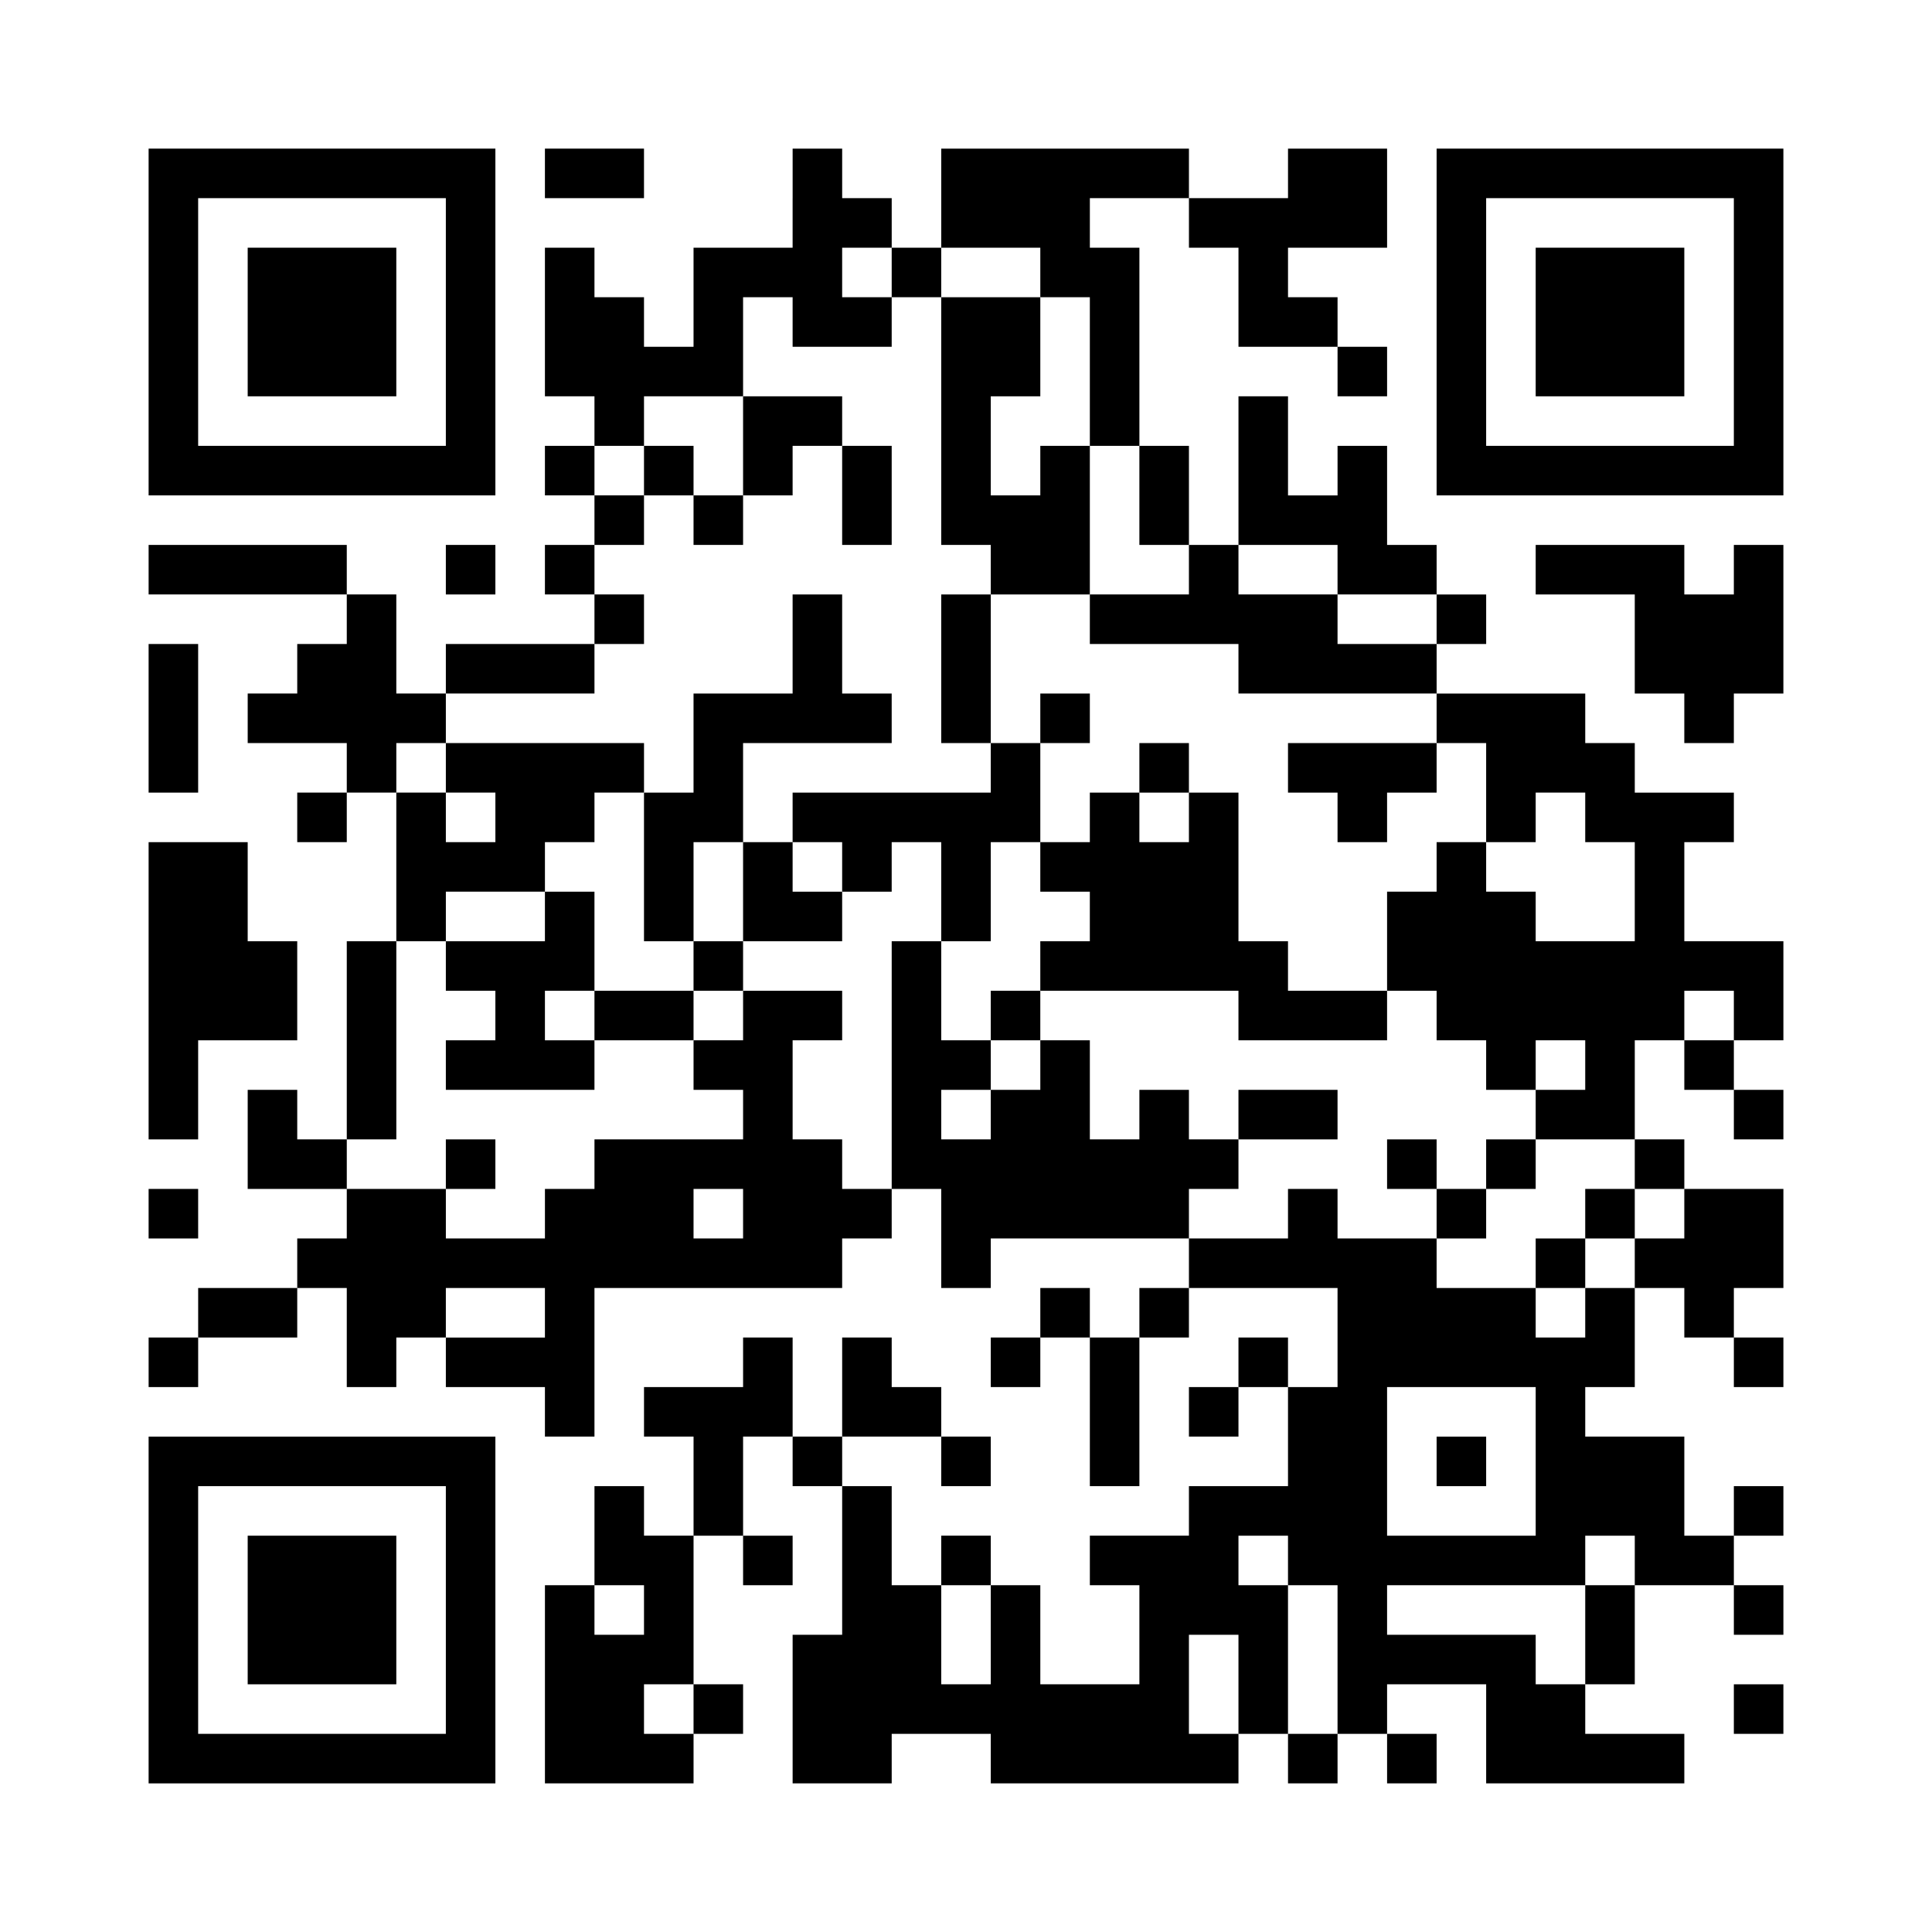 <?xml version="1.0" standalone="no"?>
<!DOCTYPE svg PUBLIC "-//W3C//DTD SVG 20010904//EN"
 "http://www.w3.org/TR/2001/REC-SVG-20010904/DTD/svg10.dtd">
<svg version="1.0" xmlns="http://www.w3.org/2000/svg"
 width="312pt" height="312pt" viewBox="0 0 312 312"
 preserveAspectRatio="xMidYMid meet">
<g><rect x="0" y="0" width="312" height="312" fill="#ffffff" />
<g transform="translate(0,312) scale(0.05,-0.05)"
fill="#000000" stroke="none">
<path d="M480 5200 l0 -560 560 0 560 0 0 560 0 560 -560 0 -560 0 0 -560z
m960 0 l0 -400 -400 0 -400 0 0 400 0 400 400 0 400 0 0 -400z"/>
<path d="M800 5200 l0 -240 240 0 240 0 0 240 0 240 -240 0 -240 0 0 -240z"/>
<path d="M1760 5680 l0 -80 160 0 160 0 0 80 0 80 -160 0 -160 0 0 -80z"/>
<path d="M2560 5600 l0 -160 -160 0 -160 0 0 -160 0 -160 -80 0 -80 0 0 80 0
80 -80 0 -80 0 0 80 0 80 -80 0 -80 0 0 -240 0 -240 80 0 80 0 0 -80 0 -80
-80 0 -80 0 0 -80 0 -80 80 0 80 0 0 -80 0 -80 -80 0 -80 0 0 -80 0 -80 80 0
80 0 0 -80 0 -80 -240 0 -240 0 0 -80 0 -80 -80 0 -80 0 0 160 0 160 -80 0
-80 0 0 80 0 80 -320 0 -320 0 0 -80 0 -80 320 0 320 0 0 -80 0 -80 -80 0 -80
0 0 -80 0 -80 -80 0 -80 0 0 -80 0 -80 160 0 160 0 0 -80 0 -80 -80 0 -80 0 0
-80 0 -80 80 0 80 0 0 80 0 80 80 0 80 0 0 -240 0 -240 -80 0 -80 0 0 -320 0
-320 -80 0 -80 0 0 80 0 80 -80 0 -80 0 0 -160 0 -160 160 0 160 0 0 -80 0
-80 -80 0 -80 0 0 -80 0 -80 -160 0 -160 0 0 -80 0 -80 -80 0 -80 0 0 -80 0
-80 80 0 80 0 0 80 0 80 160 0 160 0 0 80 0 80 80 0 80 0 0 -160 0 -160 80 0
80 0 0 80 0 80 80 0 80 0 0 -80 0 -80 160 0 160 0 0 -80 0 -80 80 0 80 0 0
240 0 240 400 0 400 0 0 80 0 80 80 0 80 0 0 80 0 80 80 0 80 0 0 -160 0 -160
80 0 80 0 0 80 0 80 320 0 320 0 0 -80 0 -80 -80 0 -80 0 0 -80 0 -80 -80 0
-80 0 0 80 0 80 -80 0 -80 0 0 -80 0 -80 -80 0 -80 0 0 -80 0 -80 80 0 80 0 0
80 0 80 80 0 80 0 0 -240 0 -240 80 0 80 0 0 240 0 240 80 0 80 0 0 80 0 80
240 0 240 0 0 -160 0 -160 -80 0 -80 0 0 80 0 80 -80 0 -80 0 0 -80 0 -80 -80
0 -80 0 0 -80 0 -80 80 0 80 0 0 80 0 80 80 0 80 0 0 -160 0 -160 -160 0 -160
0 0 -80 0 -80 -160 0 -160 0 0 -80 0 -80 80 0 80 0 0 -160 0 -160 -160 0 -160
0 0 160 0 160 -80 0 -80 0 0 80 0 80 -80 0 -80 0 0 -80 0 -80 -80 0 -80 0 0
160 0 160 -80 0 -80 0 0 80 0 80 160 0 160 0 0 -80 0 -80 80 0 80 0 0 80 0 80
-80 0 -80 0 0 80 0 80 -80 0 -80 0 0 80 0 80 -80 0 -80 0 0 -160 0 -160 -80 0
-80 0 0 160 0 160 -80 0 -80 0 0 -80 0 -80 -160 0 -160 0 0 -80 0 -80 80 0 80
0 0 -160 0 -160 -80 0 -80 0 0 80 0 80 -80 0 -80 0 0 -160 0 -160 -80 0 -80 0
0 -320 0 -320 240 0 240 0 0 80 0 80 80 0 80 0 0 80 0 80 -80 0 -80 0 0 240 0
240 80 0 80 0 0 -80 0 -80 80 0 80 0 0 80 0 80 -80 0 -80 0 0 160 0 160 80 0
80 0 0 -80 0 -80 80 0 80 0 0 -240 0 -240 -80 0 -80 0 0 -240 0 -240 160 0
160 0 0 80 0 80 160 0 160 0 0 -80 0 -80 400 0 400 0 0 80 0 80 80 0 80 0 0
-80 0 -80 80 0 80 0 0 80 0 80 80 0 80 0 0 -80 0 -80 80 0 80 0 0 80 0 80 -80
0 -80 0 0 80 0 80 160 0 160 0 0 -160 0 -160 320 0 320 0 0 80 0 80 -160 0
-160 0 0 80 0 80 80 0 80 0 0 160 0 160 160 0 160 0 0 -80 0 -80 80 0 80 0 0
80 0 80 -80 0 -80 0 0 80 0 80 80 0 80 0 0 80 0 80 -80 0 -80 0 0 -80 0 -80
-80 0 -80 0 0 160 0 160 -160 0 -160 0 0 80 0 80 80 0 80 0 0 160 0 160 80 0
80 0 0 -80 0 -80 80 0 80 0 0 -80 0 -80 80 0 80 0 0 80 0 80 -80 0 -80 0 0 80
0 80 80 0 80 0 0 160 0 160 -160 0 -160 0 0 80 0 80 -80 0 -80 0 0 160 0 160
80 0 80 0 0 -80 0 -80 80 0 80 0 0 -80 0 -80 80 0 80 0 0 80 0 80 -80 0 -80 0
0 80 0 80 80 0 80 0 0 160 0 160 -160 0 -160 0 0 160 0 160 80 0 80 0 0 80 0
80 -160 0 -160 0 0 80 0 80 -80 0 -80 0 0 80 0 80 -240 0 -240 0 0 80 0 80 80
0 80 0 0 80 0 80 -80 0 -80 0 0 80 0 80 -80 0 -80 0 0 160 0 160 -80 0 -80 0
0 -80 0 -80 -80 0 -80 0 0 160 0 160 -80 0 -80 0 0 -240 0 -240 -80 0 -80 0 0
160 0 160 -80 0 -80 0 0 320 0 320 -80 0 -80 0 0 80 0 80 160 0 160 0 0 -80 0
-80 80 0 80 0 0 -160 0 -160 160 0 160 0 0 -80 0 -80 80 0 80 0 0 80 0 80 -80
0 -80 0 0 80 0 80 -80 0 -80 0 0 80 0 80 160 0 160 0 0 160 0 160 -160 0 -160
0 0 -80 0 -80 -160 0 -160 0 0 80 0 80 -400 0 -400 0 0 -160 0 -160 -80 0 -80
0 0 80 0 80 -80 0 -80 0 0 80 0 80 -80 0 -80 0 0 -160z m320 -240 l0 -80 80 0
80 0 0 80 0 80 160 0 160 0 0 -80 0 -80 80 0 80 0 0 -240 0 -240 80 0 80 0 0
-160 0 -160 80 0 80 0 0 -80 0 -80 -160 0 -160 0 0 -80 0 -80 240 0 240 0 0
-80 0 -80 320 0 320 0 0 -80 0 -80 80 0 80 0 0 -160 0 -160 80 0 80 0 0 80 0
80 80 0 80 0 0 -80 0 -80 80 0 80 0 0 -160 0 -160 -160 0 -160 0 0 80 0 80
-80 0 -80 0 0 80 0 80 -80 0 -80 0 0 -80 0 -80 -80 0 -80 0 0 -160 0 -160 80
0 80 0 0 -80 0 -80 80 0 80 0 0 -80 0 -80 80 0 80 0 0 80 0 80 80 0 80 0 0
-80 0 -80 -80 0 -80 0 0 -80 0 -80 160 0 160 0 0 -80 0 -80 80 0 80 0 0 -80 0
-80 -80 0 -80 0 0 -80 0 -80 -80 0 -80 0 0 -80 0 -80 -80 0 -80 0 0 80 0 80
-160 0 -160 0 0 80 0 80 -160 0 -160 0 0 80 0 80 -80 0 -80 0 0 -80 0 -80
-160 0 -160 0 0 80 0 80 80 0 80 0 0 80 0 80 -80 0 -80 0 0 80 0 80 -80 0 -80
0 0 -80 0 -80 -80 0 -80 0 0 160 0 160 -80 0 -80 0 0 -80 0 -80 -80 0 -80 0 0
-80 0 -80 -80 0 -80 0 0 80 0 80 80 0 80 0 0 80 0 80 -80 0 -80 0 0 160 0 160
-80 0 -80 0 0 -400 0 -400 -80 0 -80 0 0 80 0 80 -80 0 -80 0 0 160 0 160 80
0 80 0 0 80 0 80 -160 0 -160 0 0 -80 0 -80 -80 0 -80 0 0 -80 0 -80 80 0 80
0 0 -80 0 -80 -240 0 -240 0 0 -80 0 -80 -80 0 -80 0 0 -80 0 -80 -160 0 -160
0 0 80 0 80 -160 0 -160 0 0 80 0 80 80 0 80 0 0 320 0 320 80 0 80 0 0 80 0
80 160 0 160 0 0 80 0 80 80 0 80 0 0 80 0 80 80 0 80 0 0 80 0 80 -320 0
-320 0 0 -80 0 -80 80 0 80 0 0 -80 0 -80 -80 0 -80 0 0 80 0 80 -80 0 -80 0
0 80 0 80 80 0 80 0 0 80 0 80 240 0 240 0 0 80 0 80 80 0 80 0 0 80 0 80 -80
0 -80 0 0 80 0 80 80 0 80 0 0 80 0 80 -80 0 -80 0 0 80 0 80 80 0 80 0 0 80
0 80 160 0 160 0 0 160 0 160 80 0 80 0 0 -80 0 -80 160 0 160 0 0 80 0 80
-80 0 -80 0 0 80 0 80 80 0 80 0 0 -80z m1440 -960 l0 -80 160 0 160 0 0 -80
0 -80 -160 0 -160 0 0 80 0 80 -160 0 -160 0 0 80 0 80 160 0 160 0 0 -80z
m1280 -1440 l0 -80 -80 0 -80 0 0 80 0 80 80 0 80 0 0 -80z m-3200 -640 l0
-80 -80 0 -80 0 0 80 0 80 80 0 80 0 0 -80z m-640 -320 l0 -80 -160 0 -160 0
0 80 0 80 160 0 160 0 0 -80z m3200 -480 l0 -240 -240 0 -240 0 0 240 0 240
240 0 240 0 0 -240z m-800 -320 l0 -80 80 0 80 0 0 -240 0 -240 -80 0 -80 0 0
240 0 240 -80 0 -80 0 0 80 0 80 80 0 80 0 0 -80z m1120 0 l0 -80 -80 0 -80 0
0 -160 0 -160 -80 0 -80 0 0 80 0 80 -240 0 -240 0 0 80 0 80 320 0 320 0 0
80 0 80 80 0 80 0 0 -80z m-3200 -160 l0 -80 -80 0 -80 0 0 80 0 80 80 0 80 0
0 -80z m1120 -80 l0 -160 -80 0 -80 0 0 160 0 160 80 0 80 0 0 -160z m800
-160 l0 -160 -80 0 -80 0 0 160 0 160 80 0 80 0 0 -160z m-1760 -80 l0 -80
-80 0 -80 0 0 80 0 80 80 0 80 0 0 -80z"/>
<path d="M3040 4880 l0 -400 80 0 80 0 0 -80 0 -80 -80 0 -80 0 0 -240 0 -240
80 0 80 0 0 -80 0 -80 -320 0 -320 0 0 -80 0 -80 -80 0 -80 0 0 160 0 160 240
0 240 0 0 80 0 80 -80 0 -80 0 0 160 0 160 -80 0 -80 0 0 -160 0 -160 -160 0
-160 0 0 -160 0 -160 -80 0 -80 0 0 -240 0 -240 80 0 80 0 0 -80 0 -80 -160 0
-160 0 0 160 0 160 -80 0 -80 0 0 -80 0 -80 -160 0 -160 0 0 -80 0 -80 80 0
80 0 0 -80 0 -80 -80 0 -80 0 0 -80 0 -80 240 0 240 0 0 80 0 80 160 0 160 0
0 80 0 80 80 0 80 0 0 80 0 80 160 0 160 0 0 80 0 80 80 0 80 0 0 80 0 80 80
0 80 0 0 -160 0 -160 80 0 80 0 0 160 0 160 80 0 80 0 0 -80 0 -80 80 0 80 0
0 -80 0 -80 -80 0 -80 0 0 -80 0 -80 -80 0 -80 0 0 -80 0 -80 80 0 80 0 0 80
0 80 320 0 320 0 0 -80 0 -80 240 0 240 0 0 80 0 80 -160 0 -160 0 0 80 0 80
-80 0 -80 0 0 240 0 240 -80 0 -80 0 0 80 0 80 -80 0 -80 0 0 -80 0 -80 -80 0
-80 0 0 -80 0 -80 -80 0 -80 0 0 160 0 160 80 0 80 0 0 80 0 80 -80 0 -80 0 0
-80 0 -80 -80 0 -80 0 0 240 0 240 160 0 160 0 0 240 0 240 -80 0 -80 0 0 -80
0 -80 -80 0 -80 0 0 160 0 160 80 0 80 0 0 160 0 160 -160 0 -160 0 0 -400z
m800 -1280 l0 -80 -80 0 -80 0 0 80 0 80 80 0 80 0 0 -80z m-1440 -240 l0
-160 -80 0 -80 0 0 160 0 160 80 0 80 0 0 -160z m320 80 l0 -80 -80 0 -80 0 0
80 0 80 80 0 80 0 0 -80z m-800 -480 l0 -80 -80 0 -80 0 0 80 0 80 80 0 80 0
0 -80z"/>
<path d="M2400 4800 l0 -160 -80 0 -80 0 0 80 0 80 -80 0 -80 0 0 -80 0 -80
80 0 80 0 0 -80 0 -80 80 0 80 0 0 80 0 80 80 0 80 0 0 80 0 80 80 0 80 0 0
-160 0 -160 80 0 80 0 0 160 0 160 -80 0 -80 0 0 80 0 80 -160 0 -160 0 0
-160z"/>
<path d="M4160 3760 l0 -80 80 0 80 0 0 -80 0 -80 80 0 80 0 0 80 0 80 80 0
80 0 0 80 0 80 -240 0 -240 0 0 -80z"/>
<path d="M4000 2640 l0 -80 160 0 160 0 0 80 0 80 -160 0 -160 0 0 -80z"/>
<path d="M1440 2480 l0 -80 80 0 80 0 0 80 0 80 -80 0 -80 0 0 -80z"/>
<path d="M4480 2480 l0 -80 80 0 80 0 0 -80 0 -80 80 0 80 0 0 80 0 80 80 0
80 0 0 80 0 80 -80 0 -80 0 0 -80 0 -80 -80 0 -80 0 0 80 0 80 -80 0 -80 0 0
-80z"/>
<path d="M5120 2320 l0 -80 -80 0 -80 0 0 -80 0 -80 80 0 80 0 0 80 0 80 80 0
80 0 0 80 0 80 -80 0 -80 0 0 -80z"/>
<path d="M4640 1520 l0 -80 80 0 80 0 0 80 0 80 -80 0 -80 0 0 -80z"/>
<path d="M4640 5200 l0 -560 560 0 560 0 0 560 0 560 -560 0 -560 0 0 -560z
m960 0 l0 -400 -400 0 -400 0 0 400 0 400 400 0 400 0 0 -400z"/>
<path d="M4960 5200 l0 -240 240 0 240 0 0 240 0 240 -240 0 -240 0 0 -240z"/>
<path d="M1440 4400 l0 -80 80 0 80 0 0 80 0 80 -80 0 -80 0 0 -80z"/>
<path d="M4960 4400 l0 -80 160 0 160 0 0 -160 0 -160 80 0 80 0 0 -80 0 -80
80 0 80 0 0 80 0 80 80 0 80 0 0 240 0 240 -80 0 -80 0 0 -80 0 -80 -80 0 -80
0 0 80 0 80 -240 0 -240 0 0 -80z"/>
<path d="M480 3920 l0 -240 80 0 80 0 0 240 0 240 -80 0 -80 0 0 -240z"/>
<path d="M480 3040 l0 -480 80 0 80 0 0 160 0 160 160 0 160 0 0 160 0 160
-80 0 -80 0 0 160 0 160 -160 0 -160 0 0 -480z"/>
<path d="M480 2320 l0 -80 80 0 80 0 0 80 0 80 -80 0 -80 0 0 -80z"/>
<path d="M480 1040 l0 -560 560 0 560 0 0 560 0 560 -560 0 -560 0 0 -560z
m960 0 l0 -400 -400 0 -400 0 0 400 0 400 400 0 400 0 0 -400z"/>
<path d="M800 1040 l0 -240 240 0 240 0 0 240 0 240 -240 0 -240 0 0 -240z"/>
<path d="M5600 720 l0 -80 80 0 80 0 0 80 0 80 -80 0 -80 0 0 -80z"/>
</g>
</g></svg>
